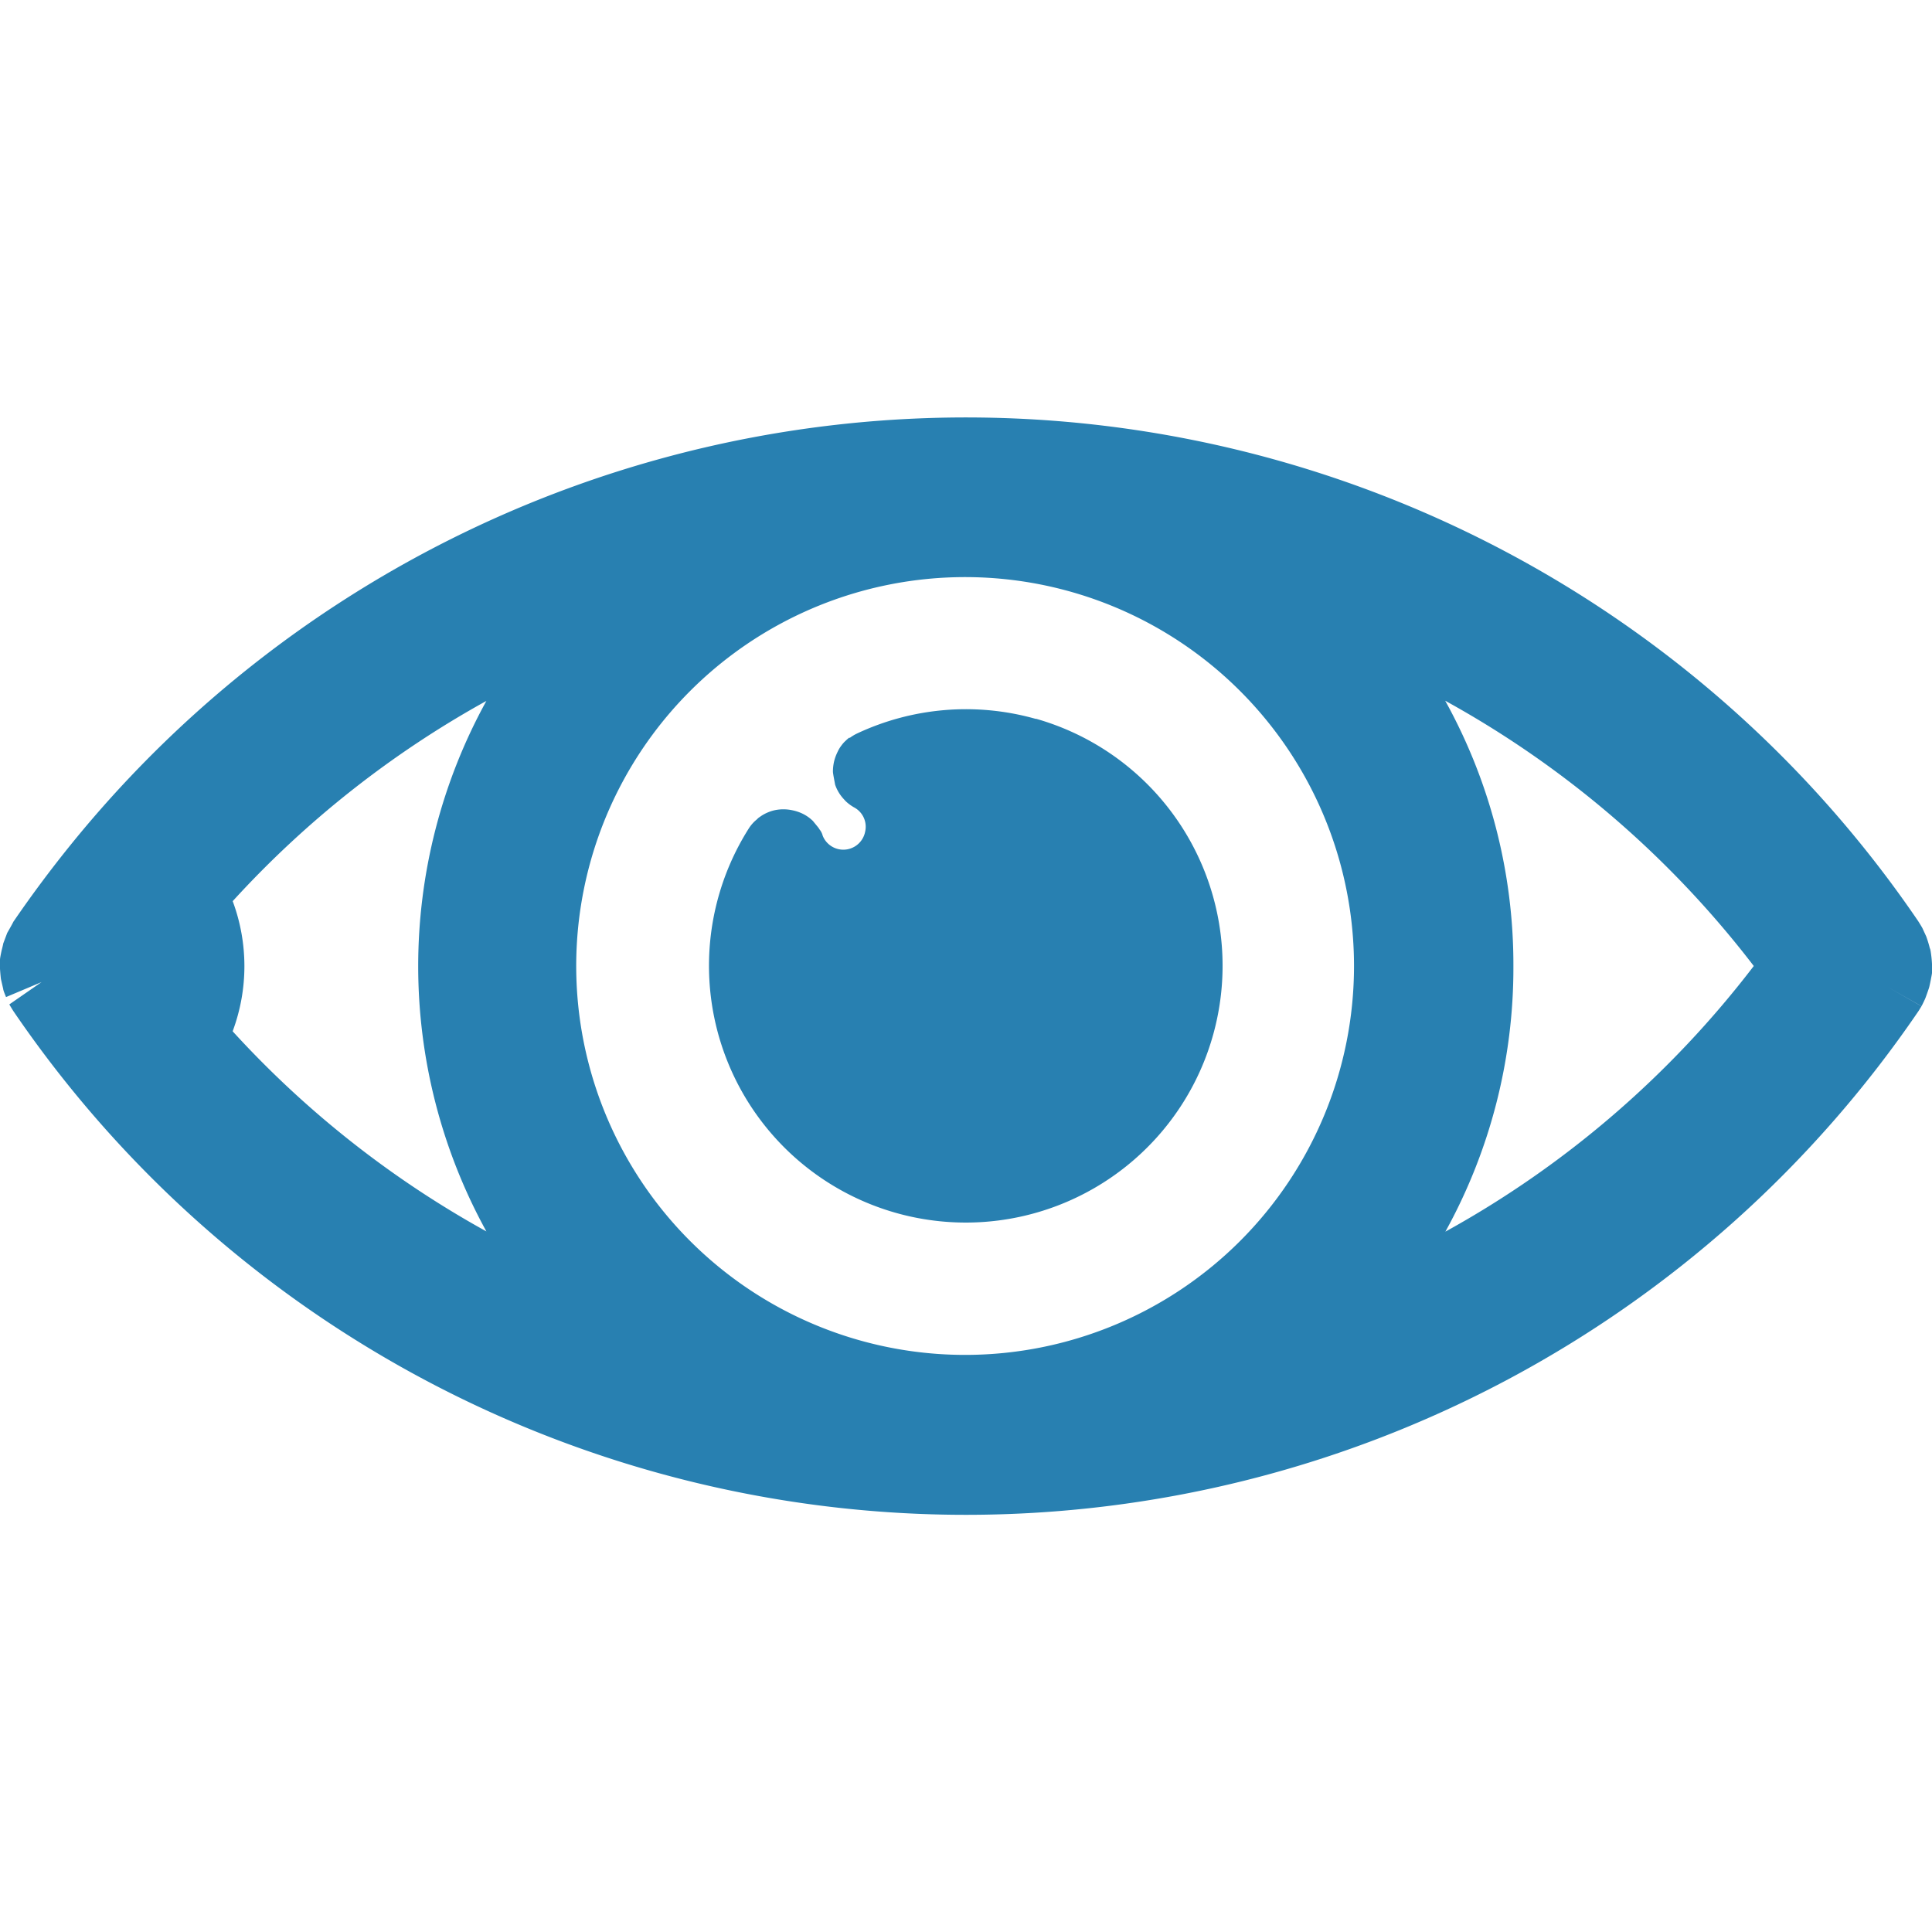 <svg id="Слой_1" data-name="Слой 1" xmlns="http://www.w3.org/2000/svg" viewBox="0 0 24 24"><defs><style>.cls-1{fill:#2880b1;}</style></defs><title>33</title><path class="cls-1" d="M12.869,8.931a3.185,3.185,0,0,0-2.223.181h0a.527.527,0,0,0-.088.053l-.006,0-.005,0a.432.432,0,0,0-.039.034l0,0-.014.013,0,0a.4.4,0,0,0-.041.048l0,0a.418.418,0,0,0-.04.063L10.4,9.35a.583.583,0,0,0-.038.106.561.561,0,0,0-.015.129c0,.026.023.136.027.162a.5.5,0,0,0,.108.18l.02.022a.509.509,0,0,0,.112.083.272.272,0,0,1,.133.3.276.276,0,0,1-.527.05.2.2,0,0,0-.039-.078l0,0-.012-.019h0c-.022-.028-.061-.074-.069-.085a.485.485,0,0,0-.164-.107.567.567,0,0,0-.1-.029.526.526,0,0,0-.209,0,.508.508,0,0,0-.168.07l-.032.022a.22.22,0,0,0-.025.023h0a.465.465,0,0,0-.1.112,3.19,3.19,0,1,0,3.565-1.363Z"/><path class="cls-1" d="M23.985,11.828a.354.354,0,0,0-.01-.048v.008a1.4,1.4,0,0,0-.047-.156l-.046-.1c-.007-.015-.045-.076-.054-.09A14.307,14.307,0,0,0,.893,10.476c-.253.312-.494.634-.728.976,0,.005-.072.132-.075.136l-.05.133c0,.011-.02.084-.023.1S0,11.9,0,11.922s0,.1,0,.11.008.109.012.132l.028.122c0,.017.028.082.035.1L.516,12.2h0l-.4.277c.007.014.045.076.054.089a14.317,14.317,0,0,0,23.667-.013l.032-.053-.417-.238.418.237c.008-.014.041-.082.048-.1s.039-.108.046-.131S24,12.1,24,12.086s0-.1,0-.111A1.435,1.435,0,0,0,23.985,11.828ZM2.892,11.193a12.364,12.364,0,0,1,3.15-2.486,6.833,6.833,0,0,0,0,6.59A12.366,12.366,0,0,1,2.89,12.811a2.314,2.314,0,0,0,0-1.618ZM18.8,12a6.767,6.767,0,0,0-.847-3.295A12.3,12.3,0,0,1,21.786,12a12.289,12.289,0,0,1-3.831,3.3A6.777,6.777,0,0,0,18.8,12ZM12,16.831A4.831,4.831,0,1,1,16.82,12,4.831,4.831,0,0,1,12,16.831Z"/></svg>